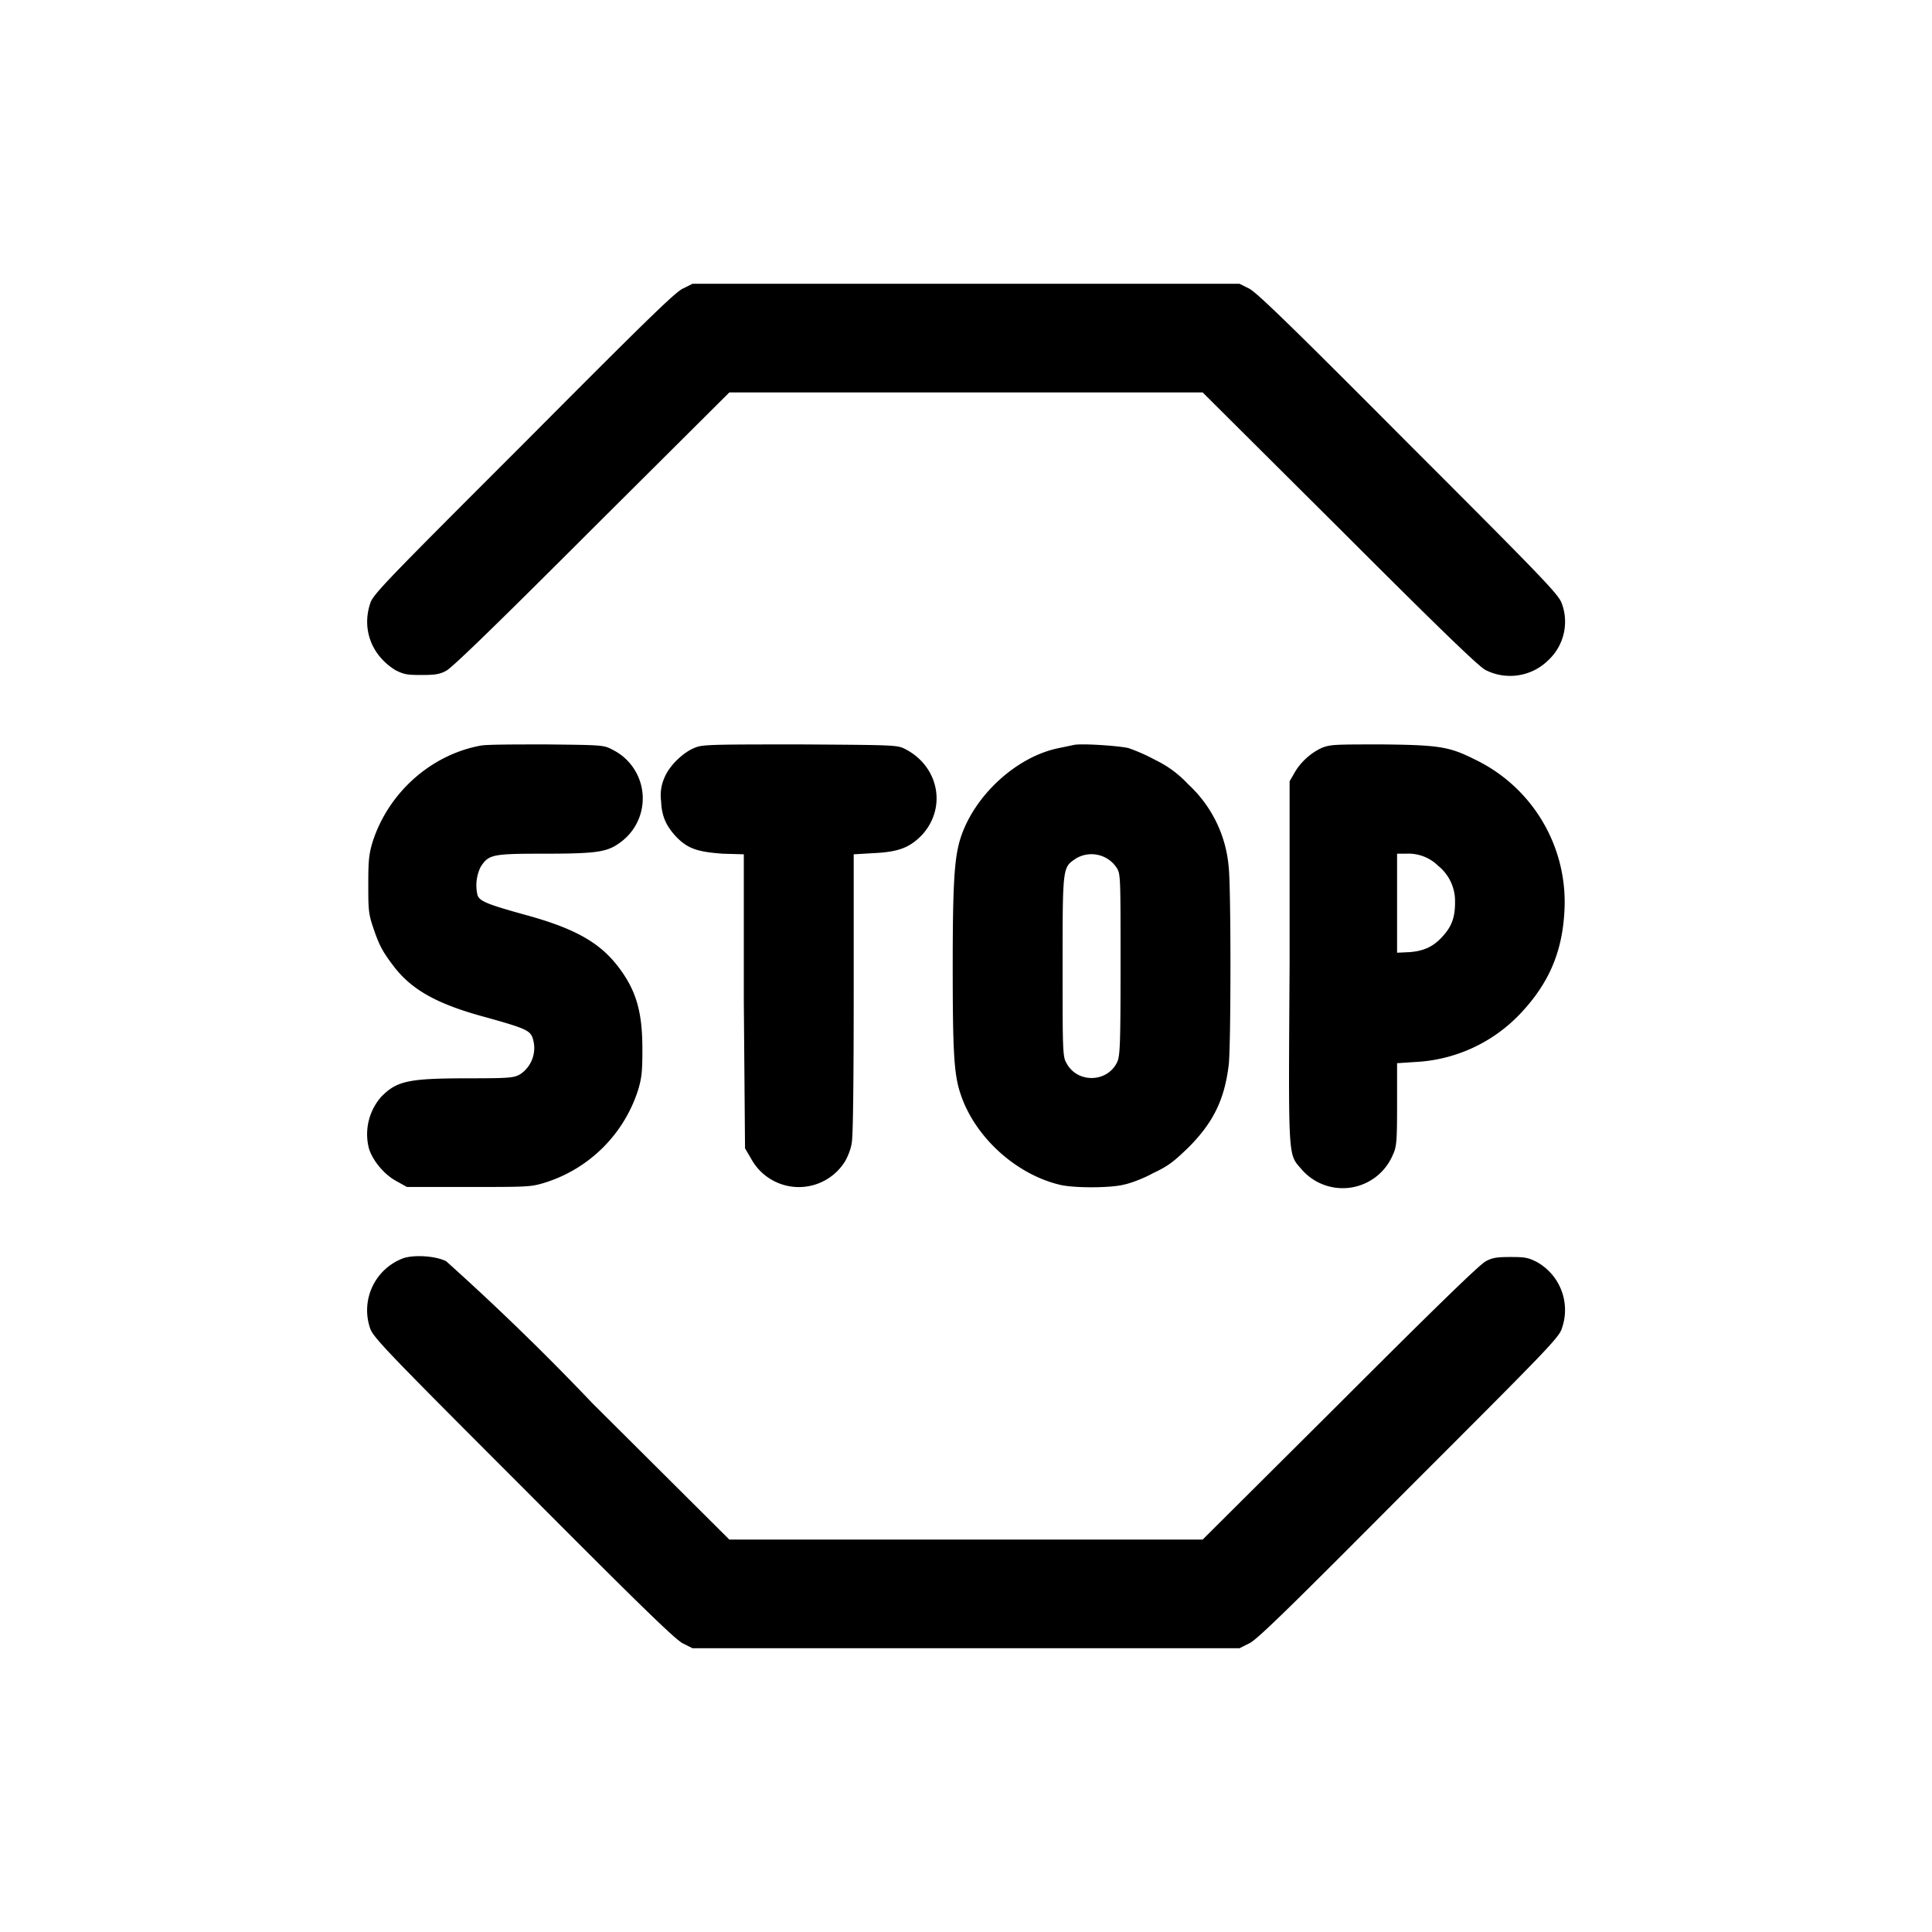 <svg xmlns="http://www.w3.org/2000/svg" viewBox="0 0 32 32"><path fill="currentColor" fill-rule="evenodd" d="M11.31 4.78c-.13.06-.65.57-2.64 2.57C6.4 9.62 6.17 9.85 6.13 10c-.14.43.03.86.42 1.1.14.07.19.08.43.08.22 0 .3-.01.41-.07.1-.05.87-.8 2.42-2.35l2.27-2.26h7.84l2.27 2.26c1.6 1.6 2.32 2.3 2.42 2.34a.9.9 0 0 0 1.04-.17.87.87 0 0 0 .22-.93c-.05-.15-.27-.38-2.54-2.65-1.99-2-2.51-2.5-2.64-2.57l-.16-.08h-9.06l-.16.08m-3.35 7.57c-.82.15-1.53.78-1.79 1.6-.06.2-.07.31-.07.69 0 .38 0 .48.07.69.1.3.15.41.34.66.3.4.72.64 1.54.86.68.19.74.22.78.37a.52.52 0 0 1-.21.57c-.1.06-.16.07-.83.07-1.02 0-1.21.04-1.47.3a.94.94 0 0 0-.21.86c.06.2.25.43.45.54l.18.1h1.02c.98 0 1.03 0 1.26-.07a2.36 2.36 0 0 0 1.55-1.54c.06-.2.07-.31.07-.67 0-.62-.1-.98-.41-1.38-.31-.4-.73-.63-1.54-.85-.61-.17-.74-.22-.78-.32a.7.7 0 0 1 .05-.47c.13-.2.18-.22.99-.22.89 0 1.09-.02 1.3-.17a.9.9 0 0 0-.1-1.55c-.15-.08-.16-.08-1.1-.09-.51 0-1 0-1.09.02m3.59.02c-.2.06-.45.29-.54.5a.72.72 0 0 0-.06.4c.01.26.09.42.26.6.19.19.35.24.76.27l.35.01v2.44l.02 2.43.1.17a.9.9 0 0 0 1.56.04c.04-.07.1-.21.11-.32.02-.13.03-1.08.03-2.48v-2.28l.34-.02c.42-.02.6-.1.8-.31.4-.45.27-1.12-.28-1.41-.14-.07-.14-.07-1.72-.08-1.3 0-1.61 0-1.73.04m6.23-.03-.24.05c-.7.14-1.4.78-1.63 1.49-.1.32-.13.7-.13 2.12 0 1.42.02 1.8.13 2.12.23.7.9 1.32 1.63 1.5.22.06.85.06 1.08 0 .1-.02.32-.1.48-.19.26-.12.35-.2.58-.42.42-.42.6-.8.67-1.36.02-.14.03-.88.03-1.65 0-.77-.01-1.5-.03-1.65a2.1 2.1 0 0 0-.67-1.36 1.8 1.8 0 0 0-.54-.4 3.1 3.1 0 0 0-.45-.2c-.18-.04-.8-.08-.91-.05m4.13.04c-.19.08-.38.25-.48.44l-.07.12v3c-.02 3.33-.03 3.16.2 3.43a.9.9 0 0 0 1.5-.22c.07-.15.08-.2.08-.85v-.69l.3-.02a2.57 2.57 0 0 0 1.75-.81c.46-.49.68-1 .72-1.66a2.62 2.62 0 0 0-1.48-2.54c-.42-.21-.58-.24-1.52-.25-.78 0-.86 0-1 .05m-4.09 1.84c-.22.15-.22.12-.22 1.78 0 1.35 0 1.5.06 1.6.17.34.67.34.84 0 .05-.1.06-.25.06-1.62 0-1.44 0-1.5-.06-1.6a.5.5 0 0 0-.68-.16m5.32.74v.82l.21-.01c.25-.02.41-.1.57-.29.13-.15.18-.3.18-.53a.75.75 0 0 0-.28-.61.7.7 0 0 0-.53-.2h-.15v.82M6.68 20.84A.92.92 0 0 0 6.13 22c.05.15.27.38 2.54 2.65 1.99 2 2.51 2.5 2.64 2.57l.16.08h9.06l.16-.08c.13-.06.65-.57 2.64-2.57 2.27-2.27 2.5-2.5 2.54-2.65a.91.91 0 0 0-.42-1.1c-.14-.07-.19-.08-.43-.08-.22 0-.3.01-.41.07-.1.05-.87.8-2.42 2.35l-2.27 2.26h-7.84l-2.27-2.26a42.68 42.68 0 0 0-2.42-2.35c-.18-.09-.53-.11-.71-.05"/></svg>
